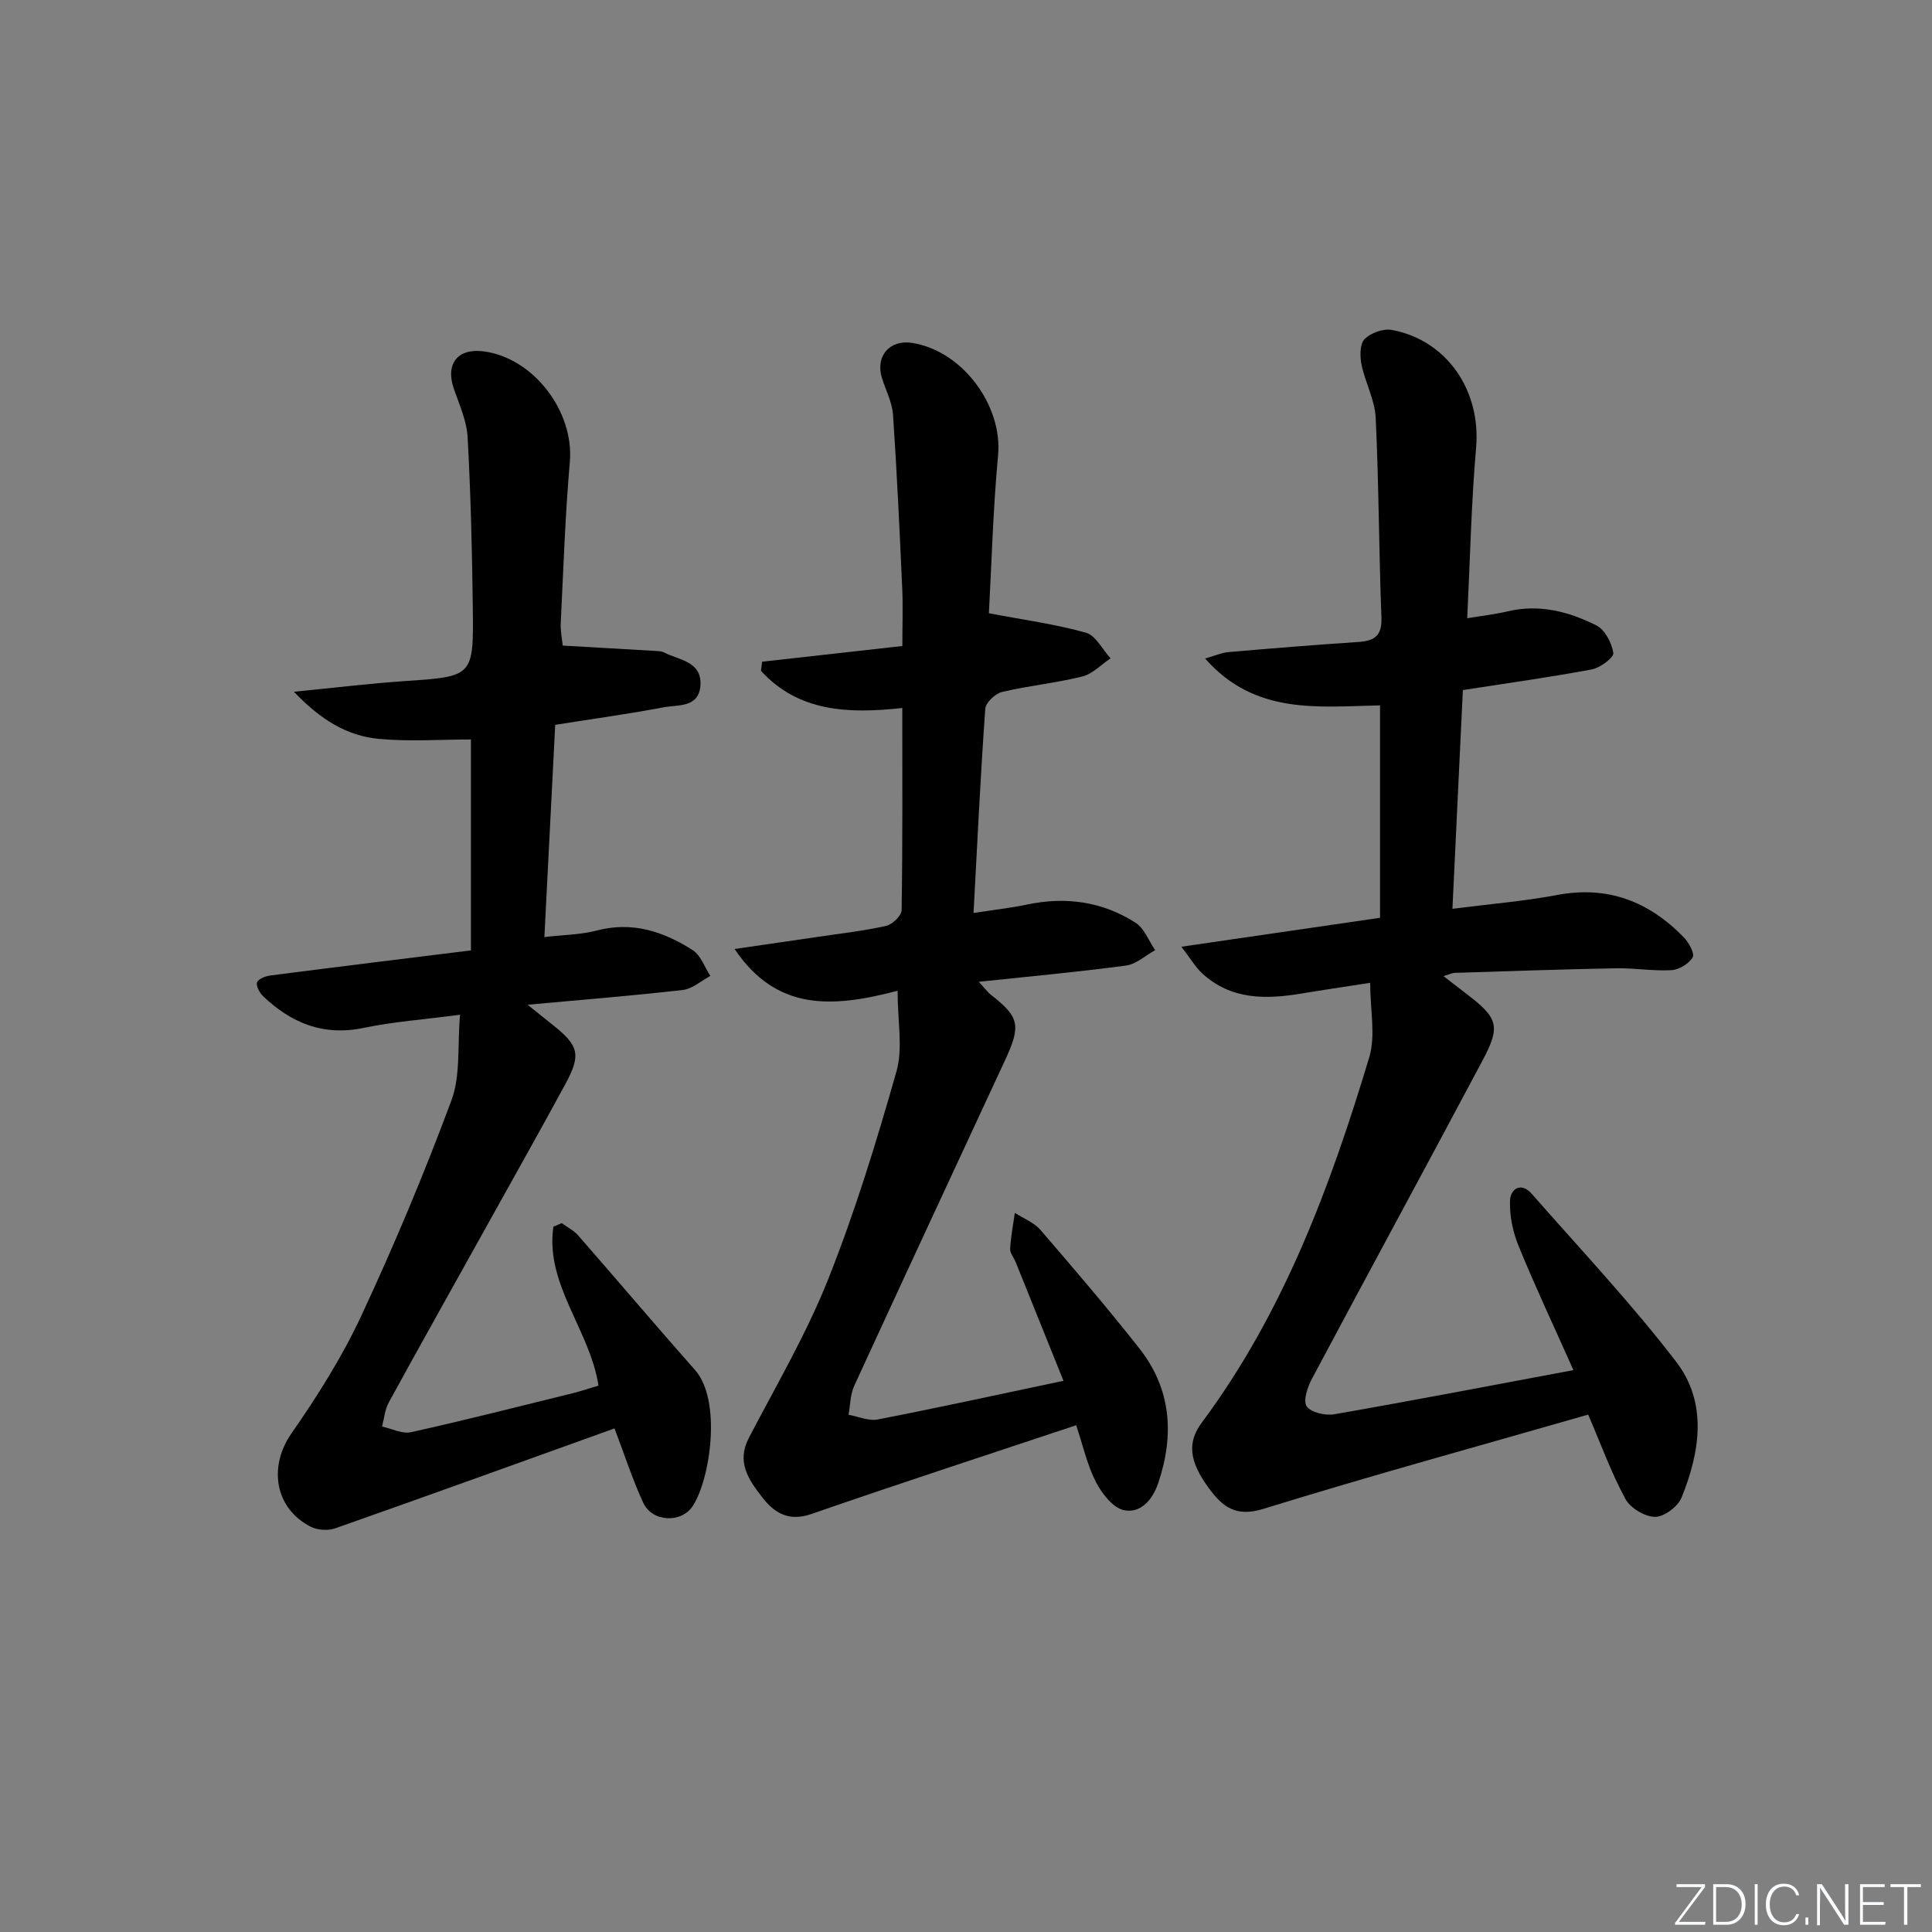 <svg enable-background="new 0 0 400 400" viewBox="0 0 400 400" xmlns="http://www.w3.org/2000/svg"><rect x="0" y="0" width="400" height="400" fill="#808080" stroke="none"/><g fill="#fafbfc"><path d="m346.9 398 5.4-7.3h-5.2v-.6h5.9v.6l-5.4 7.2h5.5l-.1.6h-6.2v-.5z"/><path d="m354.7 390.1h2.8c2.3 0 3.9 1.6 3.9 4.1s-1.6 4.3-3.9 4.3h-2.8zm.6 7.8h2c2.2 0 3.3-1.6 3.3-3.6 0-1.8-1-3.6-3.3-3.6h-2z"/><path d="m363.9 390.1v8.4h-.6v-8.4z"/><path d="m372.5 396.3c-.4 1.3-1.4 2.3-3.2 2.3-2.4 0-3.7-1.9-3.7-4.3 0-2.3 1.2-4.3 3.7-4.3 1.8 0 2.9 1 3.2 2.4h-.6c-.4-1.1-1.1-1.8-2.5-1.8-2.1 0-3 1.9-3 3.7s.9 3.7 3 3.7c1.4 0 2.1-.7 2.5-1.7z"/><path d="m373.8 398.5v-1.5h.6v1.5z"/><path d="m376.2 398.5v-8.4h1c1.3 2 4.4 6.7 4.9 7.6-.1-1.2-.1-2.4-.1-3.8v-3.8h.7v8.4h-.9c-1.2-1.9-4.4-6.8-5-7.7.1 1.1 0 2.3 0 3.9v3.9h-.6z"/><path d="m390 394.4h-4.3v3.5h4.7l-.1.6h-5.2v-8.4h5.1v.6h-4.5v3.1h4.3z"/><path d="m394.2 390.7h-2.8v-.6h6.3v.6h-2.8v7.8h-.7z"/></g><path d="m283.68 203.48c-5.7.89-9.92 1.5-14.14 2.21-7.44 1.24-14.66 1.36-20.67-4.19-1.34-1.24-2.29-2.91-4.28-5.49 14.55-2.12 27.75-4.04 41.13-5.99 0-14.51 0-28.95 0-43.98-12.7.25-25.88 2.07-36.21-9.7 1.95-.55 3.36-1.2 4.81-1.33 8.94-.77 17.88-1.5 26.84-2.09 3.35-.22 5-1.21 4.85-5.06-.53-13.79-.53-27.61-1.19-41.39-.18-3.69-2.17-7.26-2.93-10.97-.35-1.71-.37-4.27.63-5.29 1.26-1.29 3.88-2.23 5.65-1.9 11.48 2.14 18.47 12.64 17.44 24.4-1.01 11.55-1.24 23.16-1.84 35.29 3.03-.5 5.78-.81 8.44-1.44 6.53-1.53 12.63.07 18.31 2.93 1.76.89 3.19 3.62 3.5 5.7.14.94-2.71 3.07-4.44 3.4-8.62 1.62-17.32 2.82-26.71 4.28-.71 14.8-1.42 29.66-2.16 45.29 7.74-.99 14.8-1.57 21.72-2.87 10.5-1.97 19 1.39 26.19 8.78 1.04 1.07 2.29 3.38 1.83 4.14-.8 1.33-2.82 2.56-4.4 2.65-3.79.22-7.62-.46-11.43-.39-11.14.21-22.28.6-33.42.95-.61.02-1.2.34-2.34.68 1.95 1.5 3.5 2.7 5.06 3.9 6.18 4.75 6.78 6.5 3.1 13.42-11.71 22.02-23.62 43.92-35.34 65.93-.93 1.74-1.94 4.6-1.16 5.79.85 1.3 3.87 1.99 5.73 1.67 16.28-2.84 32.5-5.96 49.51-9.14-4-8.98-7.88-17.22-11.33-25.64-1.2-2.92-1.91-6.3-1.8-9.43.09-2.46 2.27-3.98 4.52-1.41 10.08 11.49 20.61 22.66 29.9 34.77 6.52 8.5 4.92 18.65 1.11 28.08-.76 1.87-3.61 4.02-5.49 4.01-2.12-.01-5.14-1.83-6.16-3.73-2.96-5.5-5.11-11.43-7.69-17.44-22.45 6.45-44.97 12.62-67.27 19.52-5.72 1.77-8.46-.47-11.27-4.29-4.15-5.65-4.48-9.52-1.45-13.59 16.92-22.75 26.61-48.87 34.67-75.65 1.34-4.51.18-9.77.18-15.39z" fill="#010000"/><path d="m127.23 295.74c-19.46 6.99-38.61 13.92-57.81 20.68-1.5.53-3.69.39-5.1-.33-7.51-3.86-8.73-12.49-3.99-19.3 5.39-7.74 10.5-15.85 14.48-24.38 6.8-14.59 13.04-29.48 18.65-44.57 1.92-5.16 1.22-11.28 1.79-17.75-7.59 1-13.85 1.45-19.93 2.72-8.35 1.74-15.01-.98-20.86-6.57-.73-.7-1.52-2.19-1.23-2.87.32-.76 1.81-1.29 2.85-1.42 13.66-1.76 27.34-3.44 41.42-5.18 0-14.69 0-29.23 0-43.67-6.34 0-12.78.47-19.13-.13-6.54-.62-11.99-3.96-17.52-9.75 8.53-.84 15.68-1.71 22.85-2.2 14.22-.97 14.36-.88 14.19-15.05-.14-11.81-.43-23.62-1.07-35.41-.18-3.37-1.68-6.72-2.83-9.99-1.84-5.21.72-8.54 6.18-7.82 10.35 1.38 18.71 12.49 17.81 22.84-.96 11.09-1.34 22.24-1.88 33.36-.09 1.78.3 3.58.41 4.71 6.85.39 13.21.75 19.56 1.13.49.03 1.03.09 1.46.31 3.1 1.6 7.76 1.82 7.49 6.74-.27 4.76-4.68 4.04-7.68 4.61-7.16 1.36-14.39 2.35-22.39 3.62-.72 14.24-1.46 28.75-2.24 43.94 4.09-.48 7.57-.49 10.82-1.35 7.39-1.95 13.87.2 19.89 4.06 1.67 1.07 2.46 3.52 3.65 5.33-1.89 1.01-3.7 2.68-5.69 2.91-10.23 1.18-20.5 1.99-32.14 3.06 2.34 1.88 3.76 3.04 5.2 4.18 5.42 4.29 5.92 6.15 2.6 12.27-5.23 9.65-10.63 19.21-15.96 28.81-6.87 12.35-13.79 24.67-20.58 37.06-.81 1.48-.95 3.33-1.4 5.01 2.01.43 4.17 1.57 6 1.17 11.18-2.48 22.28-5.31 33.4-8.05 1.89-.47 3.74-1.1 5.41-1.6-1.79-11.58-11.07-20.91-9.34-32.9.58-.24 1.16-.49 1.73-.73 1.15.84 2.5 1.51 3.41 2.55 8.1 9.26 16.04 18.65 24.19 27.86 5.55 6.27 3.18 22.51-.45 28.12-2.36 3.66-8.41 3.38-10.27-.63-2.27-4.92-3.93-10.11-5.95-15.4z" fill="#010000"/><path d="m185.84 205.12c-13.81 3.65-25.16 4.11-33.75-8.64 6.19-.9 11.67-1.69 17.15-2.5 4.76-.71 9.56-1.24 14.24-2.29 1.29-.29 3.17-2.11 3.19-3.25.22-13.79.14-27.58.14-41.86-11.17 1.24-21.52.8-29.26-7.69.08-.63.16-1.26.24-1.89 9.46-1.06 18.91-2.12 29.03-3.25 0-4.23.15-8.18-.03-12.11-.54-11.93-1.09-23.86-1.9-35.78-.18-2.57-1.5-5.06-2.29-7.59-1.41-4.51 1.57-7.99 6.21-7.28 10.47 1.62 18.8 13 17.83 23.28-1.06 11.35-1.35 22.76-1.9 32.7 7.1 1.35 13.72 2.24 20.08 4.02 2.04.57 3.43 3.48 5.11 5.31-1.94 1.29-3.72 3.23-5.85 3.76-5.46 1.36-11.12 1.9-16.6 3.2-1.41.33-3.4 2.2-3.49 3.48-.99 13.88-1.65 27.79-2.43 42.29 4.28-.67 7.7-1.04 11.05-1.75 8.02-1.69 15.62-.64 22.49 3.76 1.82 1.17 2.74 3.75 4.07 5.68-2.01 1.1-3.93 2.91-6.05 3.19-9.85 1.32-19.76 2.22-30.47 3.36 1.18 1.27 1.78 2.12 2.57 2.74 5.84 4.57 6.21 6.29 2.84 13.55-10.42 22.45-20.88 44.89-31.21 67.38-.82 1.79-.8 3.97-1.17 5.97 2.02.36 4.16 1.34 6.03.98 12.67-2.47 25.28-5.22 38.47-8.01-3.47-8.63-6.68-16.61-9.9-24.59-.37-.92-1.19-1.84-1.14-2.72.14-2.5.62-4.97.97-7.46 1.79 1.16 3.97 1.99 5.3 3.53 6.96 8.06 13.88 16.16 20.47 24.52 6.61 8.39 7.28 17.87 3.95 27.81-1.16 3.48-3.62 6.41-7.1 5.7-2.29-.46-4.59-3.44-5.83-5.84-1.8-3.48-2.65-7.46-4.09-11.75-18.45 6.15-36.67 12.08-54.77 18.36-4.78 1.66-7.72-.18-10.31-3.54-2.76-3.59-5.29-7.21-2.68-12.21 5.66-10.85 11.9-21.49 16.41-32.82 5.57-14 10.01-28.49 14.13-43 1.39-4.77.25-10.26.25-16.75z" fill="#010000"/></svg>